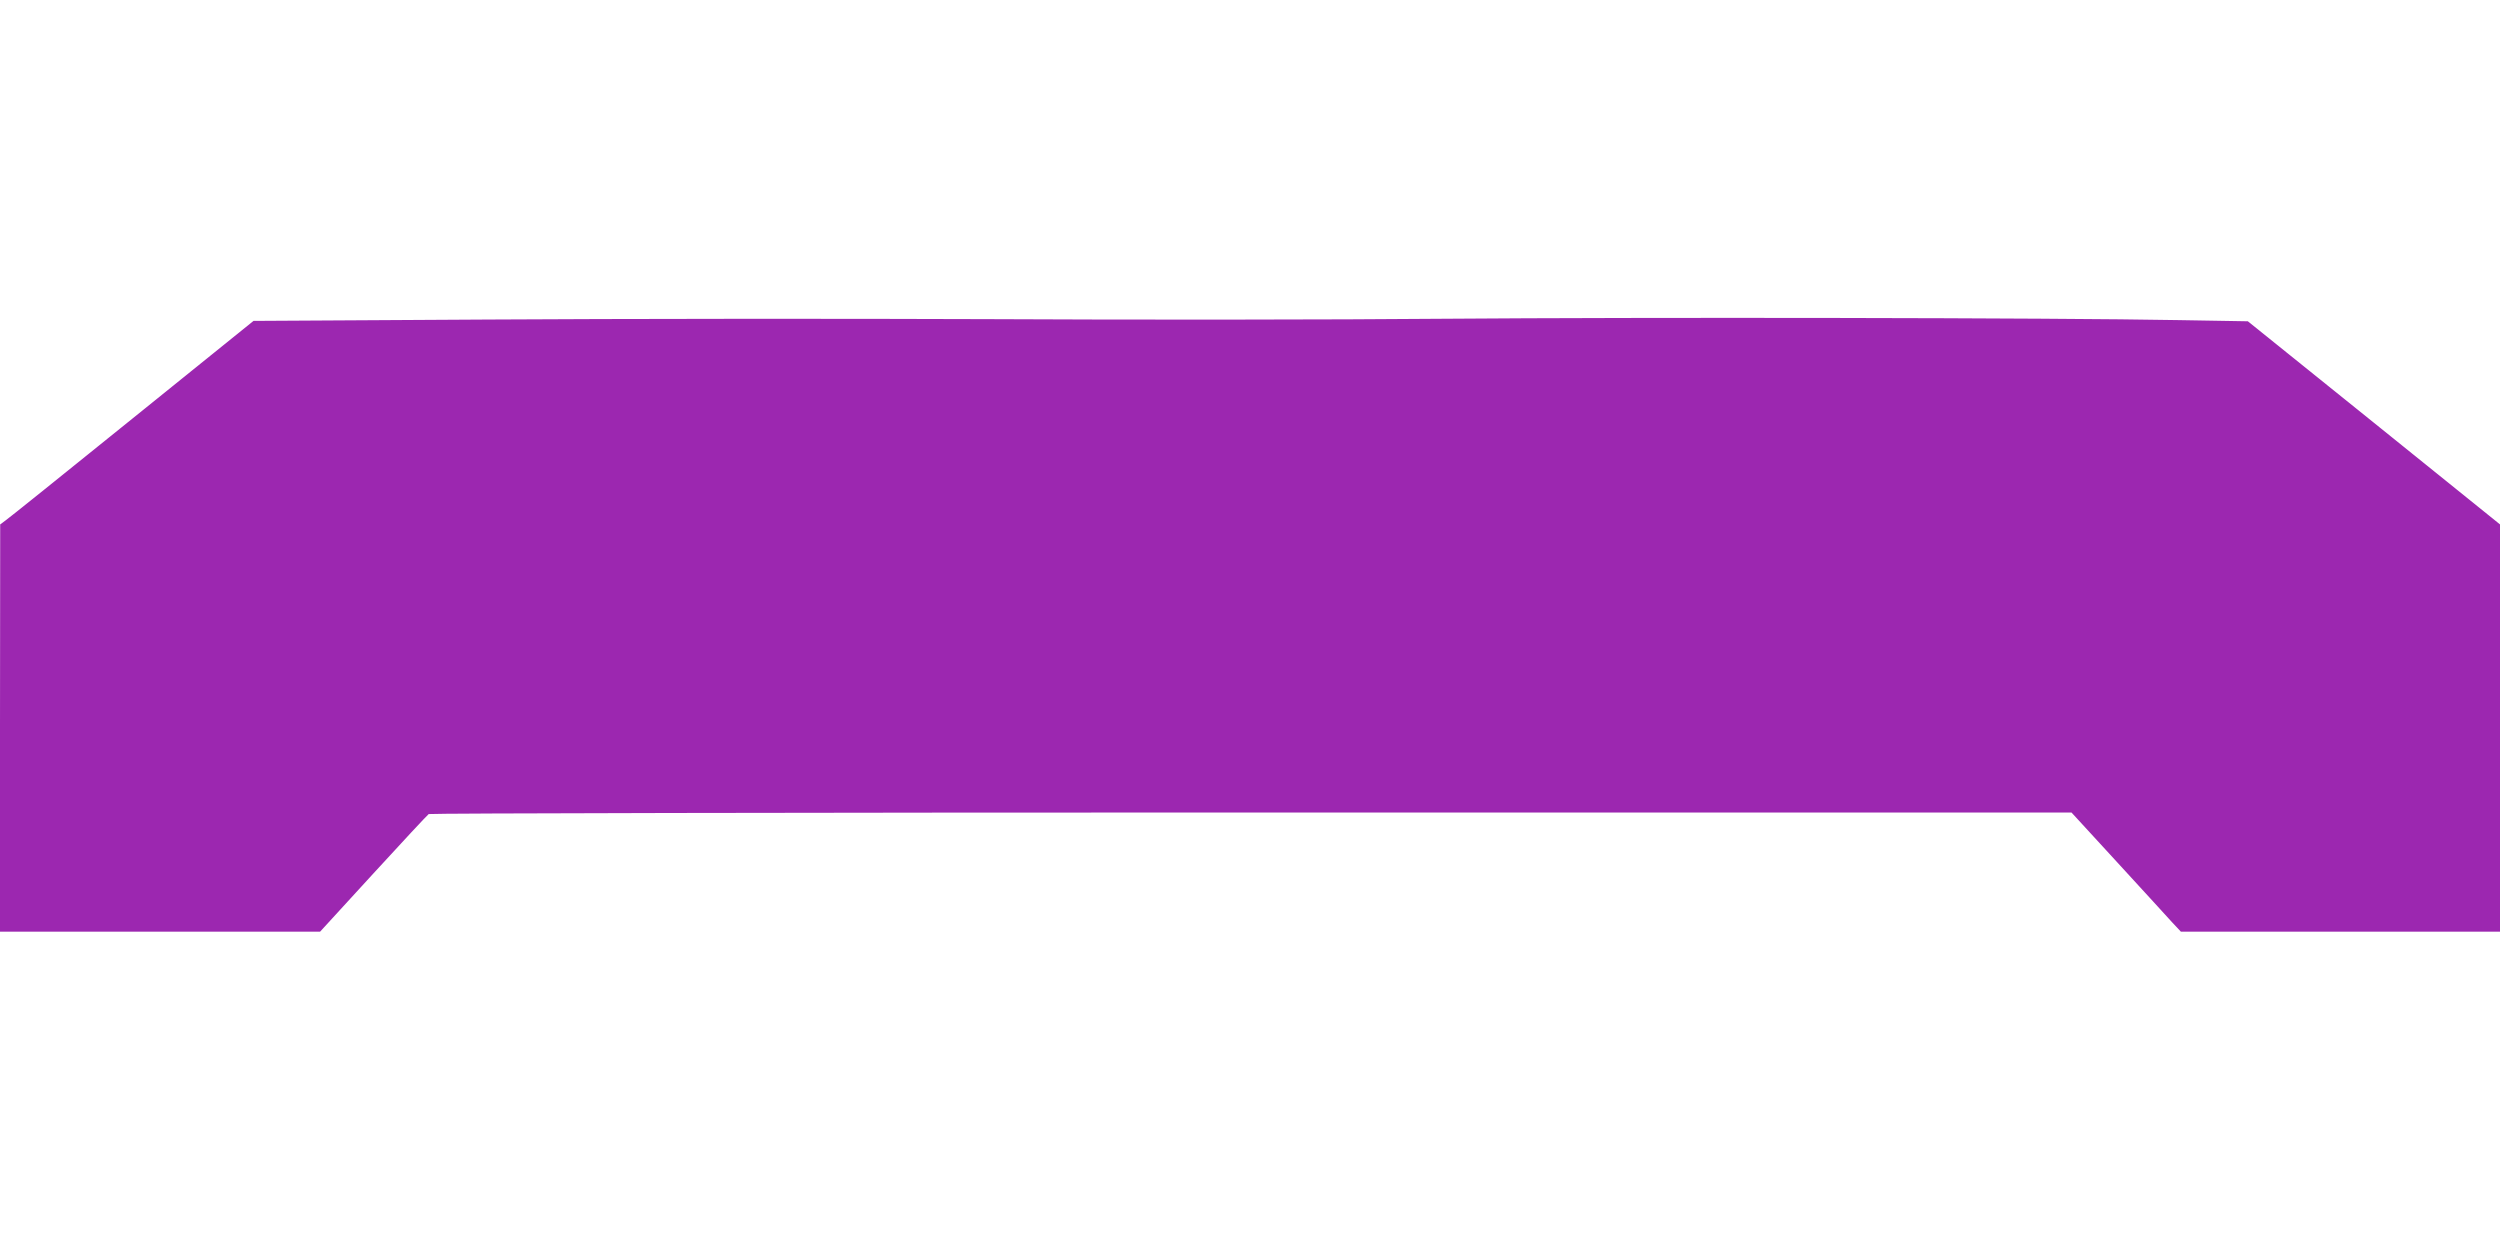 <?xml version="1.0" standalone="no"?>
<!DOCTYPE svg PUBLIC "-//W3C//DTD SVG 20010904//EN"
 "http://www.w3.org/TR/2001/REC-SVG-20010904/DTD/svg10.dtd">
<svg version="1.0" xmlns="http://www.w3.org/2000/svg"
 width="1280pt" height="640pt" viewBox="0 0 1280 640"
 preserveAspectRatio="xMidYMid meet">
<g transform="translate(0,640) scale(0.1,-0.1)"
fill="#9c27b0" stroke="none">
<path d="M7395 4768 c-544 -5 -1599 -6 -2343 -2 -744 3 -1893 2 -2553 -2
l-1201 -7 -621 -501 c-342 -276 -634 -511 -649 -521 l-27 -20 -1 -1042 0
-1043 819 0 820 0 272 297 c150 164 278 301 284 305 5 4 1900 8 4211 8 l4200
0 236 -257 c130 -142 256 -279 280 -306 l44 -47 817 0 817 0 0 1043 0 1042
-645 520 -646 520 -352 6 c-633 12 -2751 15 -3762 7z"/>
</g>
</svg>
